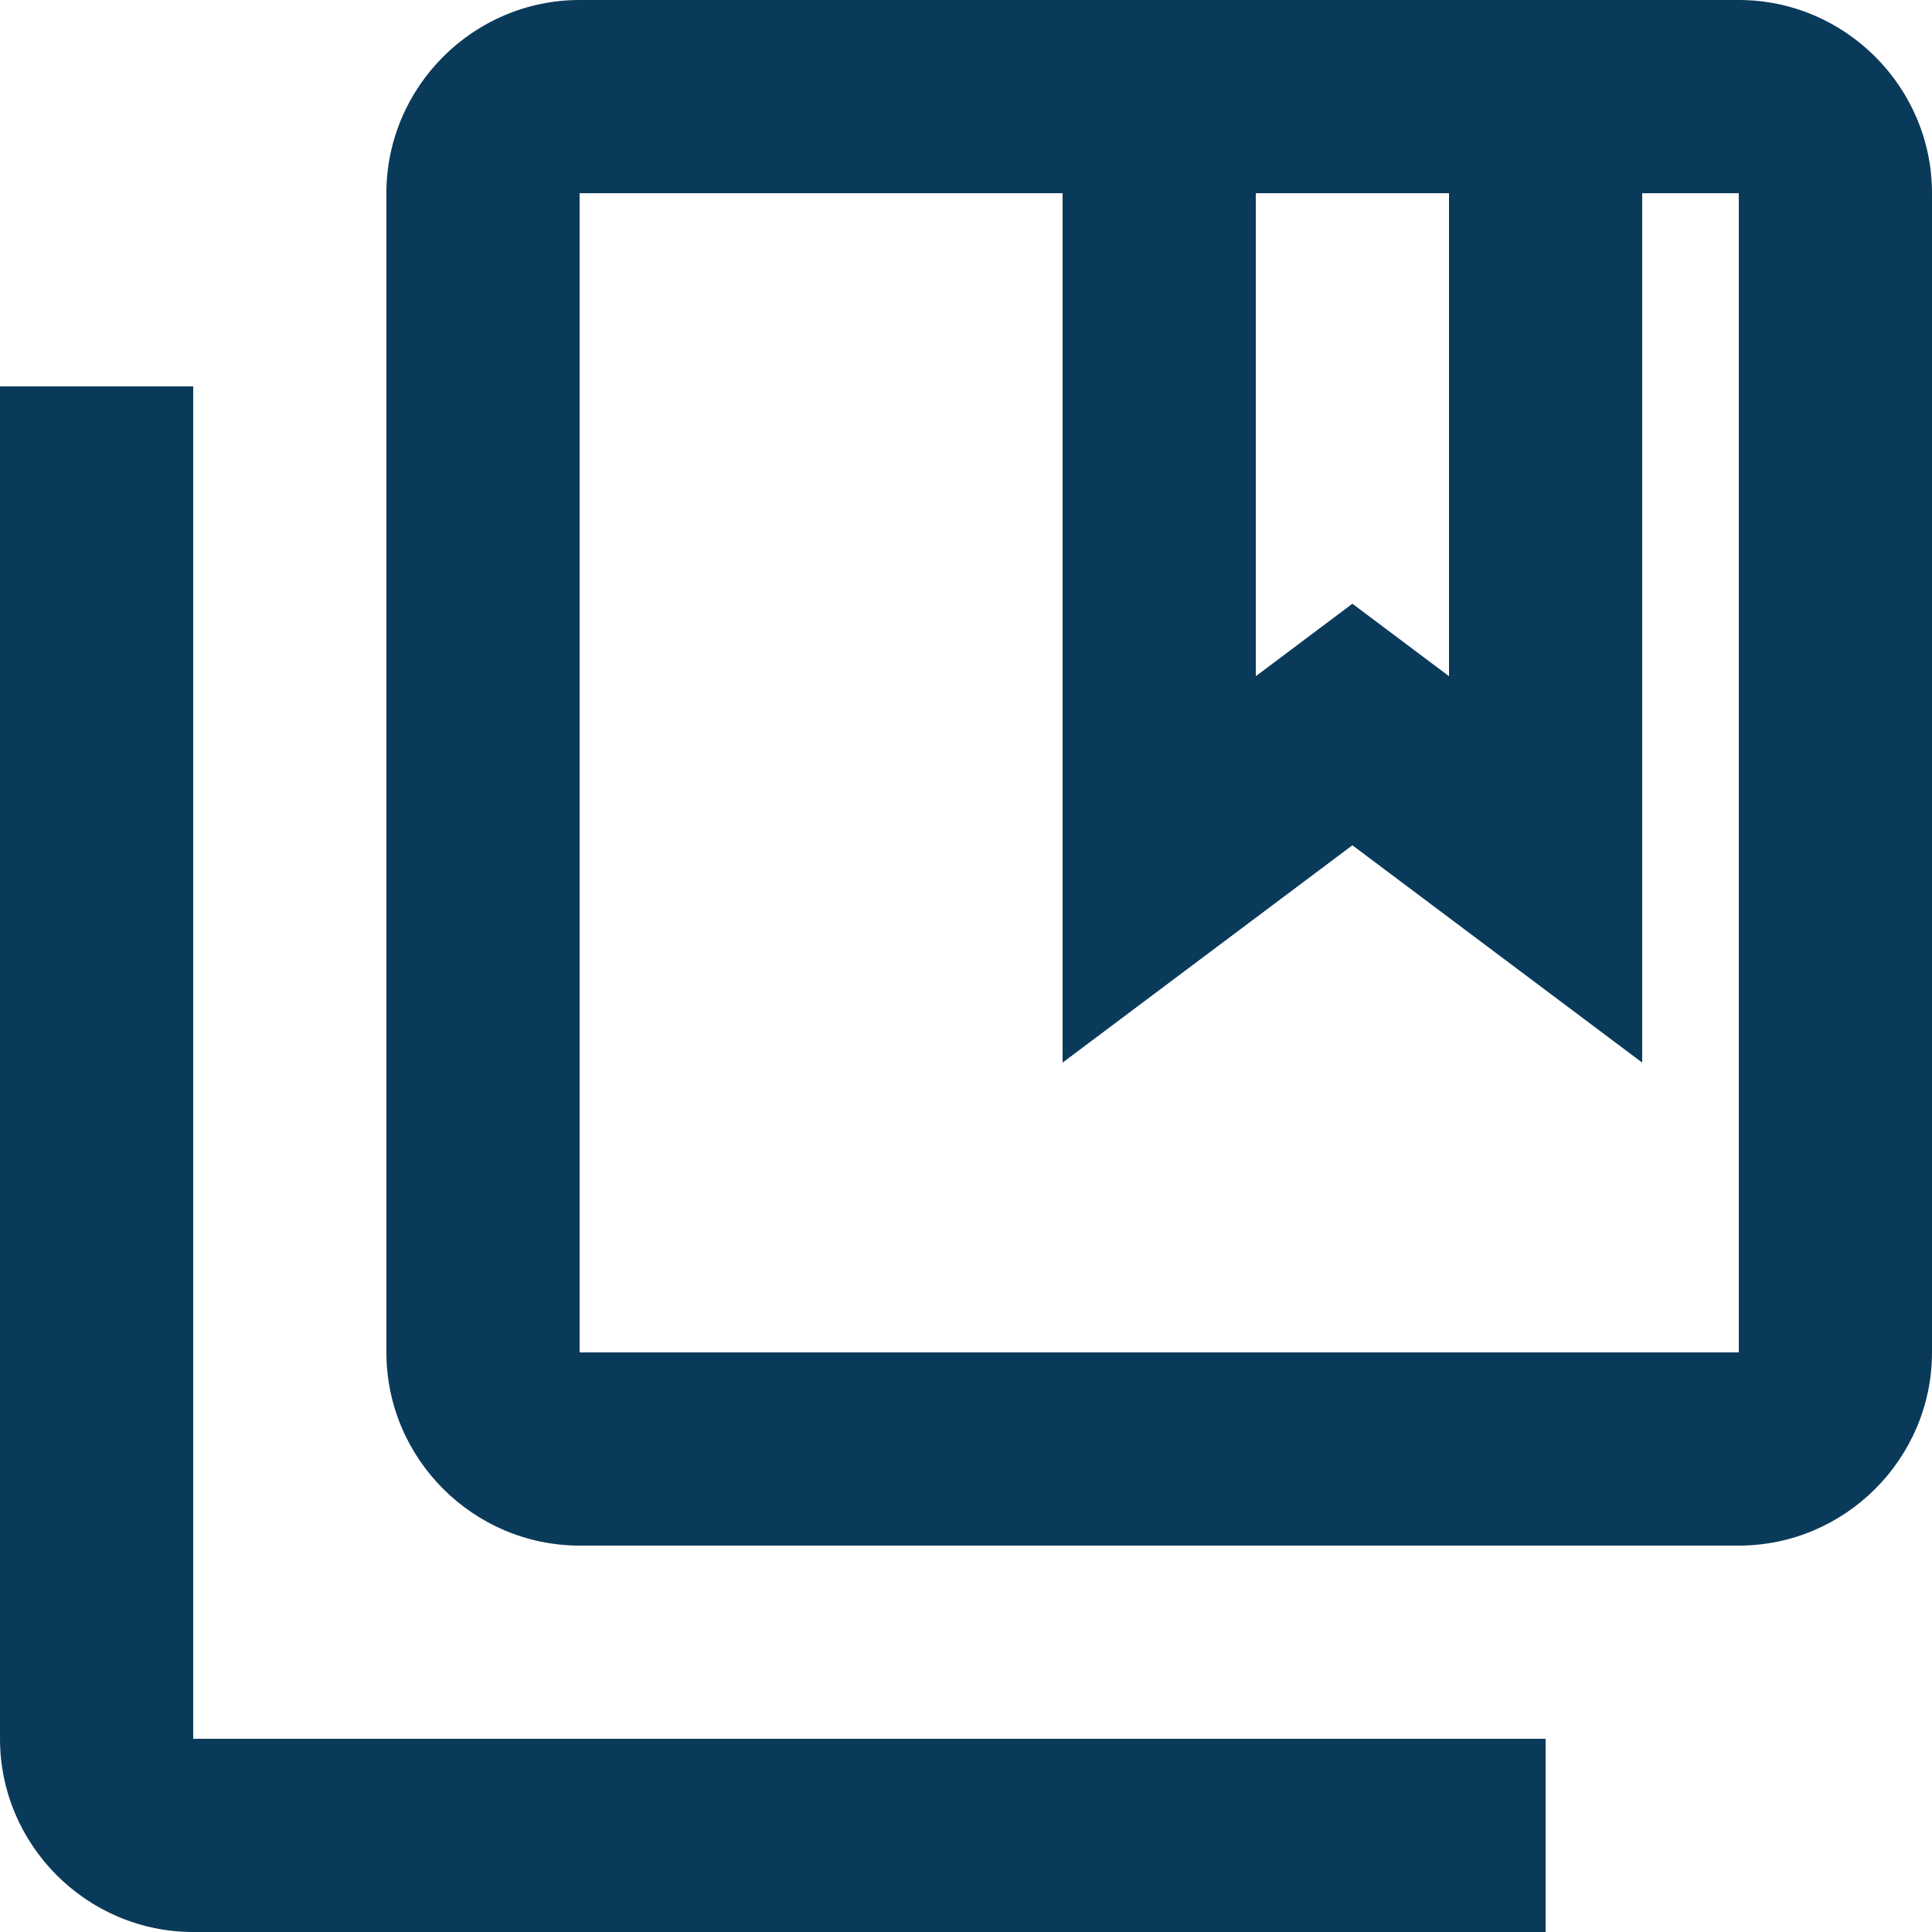 <?xml version="1.0" encoding="UTF-8"?>
<svg width="37px" height="37px" viewBox="0 0 37 37" version="1.1" xmlns="http://www.w3.org/2000/svg" xmlns:xlink="http://www.w3.org/1999/xlink">
    <title>outline-collections_bookmark-24px</title>
    <g stroke="none" stroke-width="1" fill="none" fill-rule="evenodd">
        <g transform="translate(-309, -140)">
            <g transform="translate(80, 117)">
                <g transform="translate(216, 10)">
                    <g transform="translate(9, 9)">
                        <polygon points="0 0 44 0 44 44 0 44"></polygon>
                        <path d="M7.7,11.4 L4,11.4 L4,37.3 C4,39.335 5.665,41 7.7,41 L33.6,41 L33.6,37.3 L7.7,37.3 L7.7,11.4 Z M37.3,4 L15.1,4 C13.065,4 11.4,5.665 11.4,7.7 L11.4,29.9 C11.4,31.935 13.065,33.6 15.1,33.6 L37.3,33.6 C39.335,33.6 41,31.935 41,29.9 L41,7.7 C41,5.665 39.335,4 37.3,4 Z M31.75,7.7 L31.75,16.95 L29.9,15.562 L28.05,16.95 L28.05,7.7 L31.75,7.7 Z M37.3,29.9 L15.1,29.9 L15.1,7.7 L24.35,7.7 L24.35,24.35 L29.9,20.188 L35.45,24.35 L35.45,7.7 L37.3,7.7 L37.3,29.9 Z" fill="#0A3A5A" fill-rule="nonzero"></path>
                    </g>
                </g>
            </g>
        </g>
    </g>
</svg>